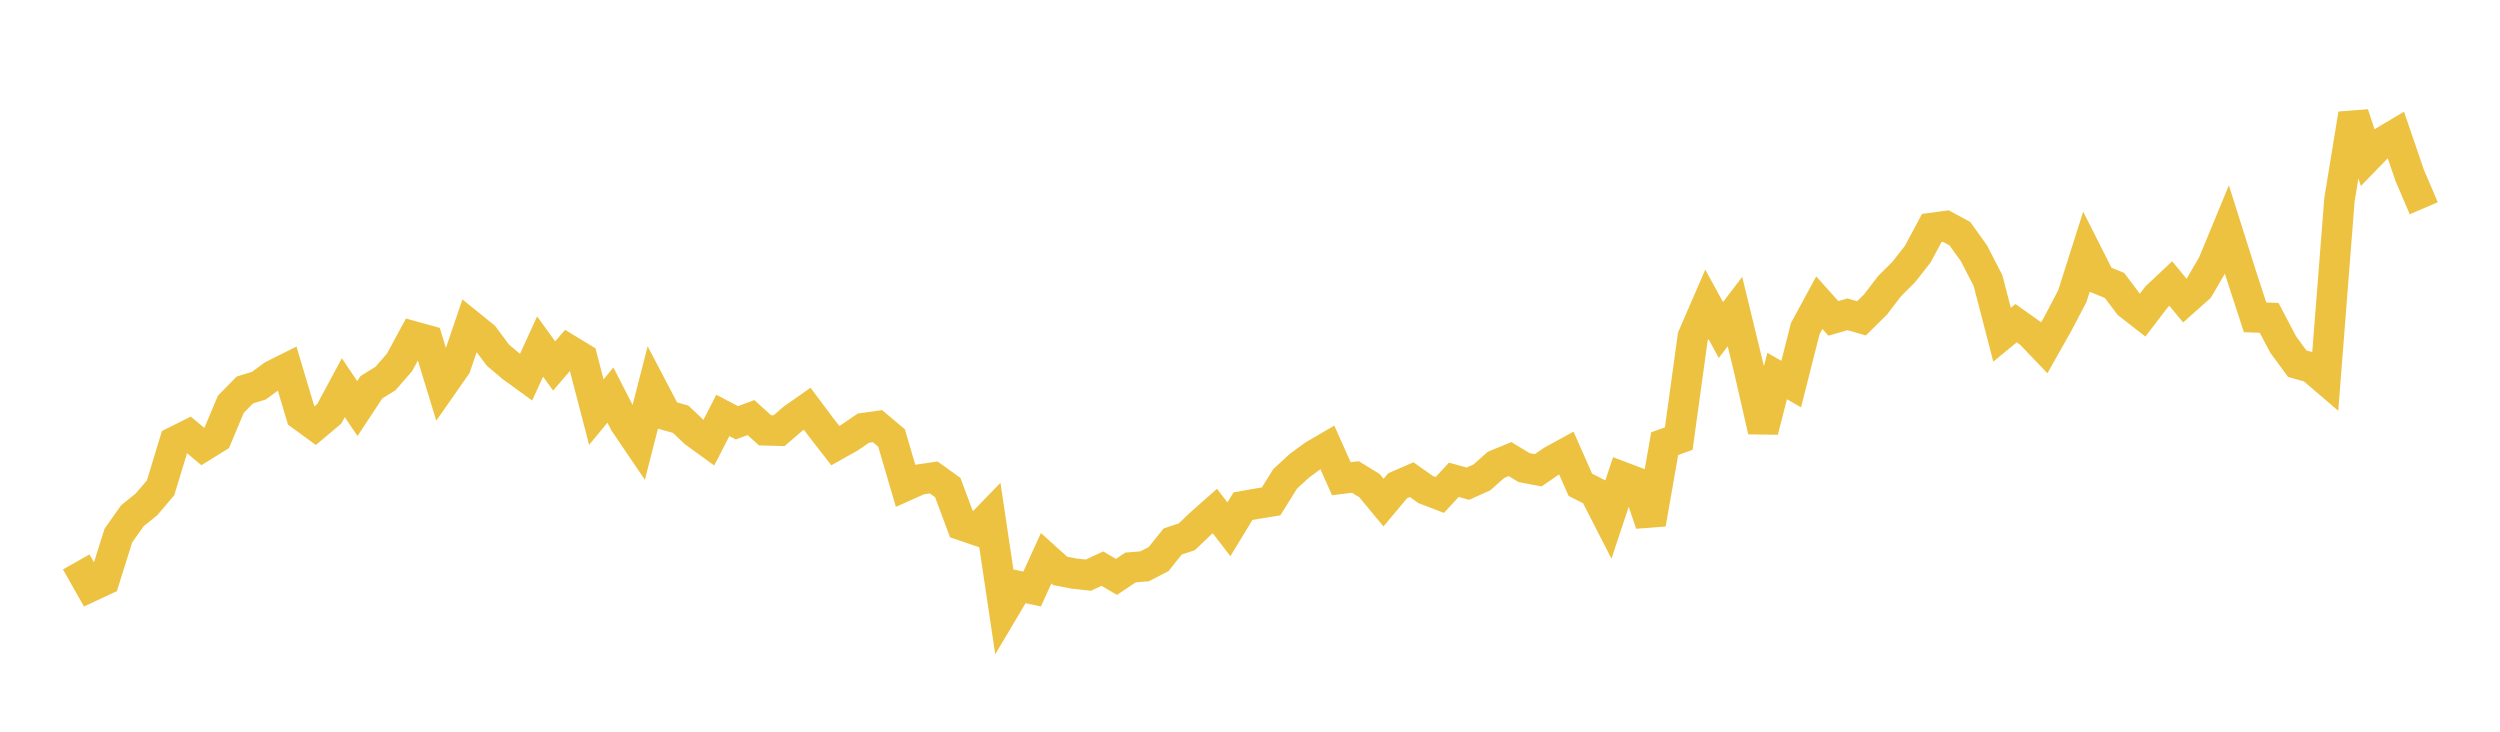 <svg width="164" height="48" xmlns="http://www.w3.org/2000/svg" xmlns:xlink="http://www.w3.org/1999/xlink"><path fill="none" stroke="rgb(237,194,64)" stroke-width="2" d="M5,36.863L5.922,38.49L6.844,38.061L7.766,35.131L8.689,33.827L9.611,33.085L10.533,32.004L11.455,28.977L12.377,28.515L13.299,29.287L14.222,28.716L15.144,26.517L16.066,25.581L16.988,25.298L17.91,24.62L18.832,24.161L19.754,27.248L20.677,27.922L21.599,27.148L22.521,25.433L23.443,26.801L24.365,25.403L25.287,24.832L26.21,23.77L27.132,22.071L28.054,22.326L28.976,25.342L29.898,24.023L30.82,21.319L31.743,22.066L32.665,23.3L33.587,24.079L34.509,24.747L35.431,22.732L36.353,24.007L37.275,22.932L38.198,23.493L39.12,27.035L40.042,25.915L40.964,27.717L41.886,29.077L42.808,25.483L43.731,27.242L44.653,27.503L45.575,28.375L46.497,29.043L47.419,27.25L48.341,27.735L49.263,27.393L50.186,28.228L51.108,28.253L52.03,27.459L52.952,26.811L53.874,28.044L54.796,29.23L55.719,28.713L56.641,28.085L57.563,27.955L58.485,28.729L59.407,31.87L60.329,31.457L61.251,31.321L62.174,31.984L63.096,34.458L64.018,34.77L64.94,33.82L65.862,39.996L66.784,38.443L67.707,38.639L68.629,36.623L69.551,37.453L70.473,37.629L71.395,37.73L72.317,37.302L73.24,37.846L74.162,37.226L75.084,37.152L76.006,36.674L76.928,35.522L77.85,35.216L78.772,34.338L79.695,33.523L80.617,34.721L81.539,33.205L82.461,33.042L83.383,32.894L84.305,31.414L85.228,30.564L86.15,29.884L87.072,29.345L87.994,31.404L88.916,31.29L89.838,31.857L90.76,32.971L91.683,31.869L92.605,31.467L93.527,32.117L94.449,32.471L95.371,31.475L96.293,31.73L97.216,31.315L98.138,30.495L99.06,30.117L99.982,30.676L100.904,30.85L101.826,30.22L102.749,29.715L103.671,31.801L104.593,32.272L105.515,34.072L106.437,31.295L107.359,31.644L108.281,34.367L109.204,29.103L110.126,28.773L111.048,22.09L111.97,19.962L112.892,21.65L113.814,20.438L114.737,24.238L115.659,28.272L116.581,24.666L117.503,25.196L118.425,21.557L119.347,19.857L120.269,20.886L121.192,20.617L122.114,20.883L123.036,19.973L123.958,18.767L124.88,17.849L125.802,16.676L126.725,14.954L127.647,14.831L128.569,15.332L129.491,16.617L130.413,18.406L131.335,21.957L132.257,21.2L133.18,21.857L134.102,22.82L135.024,21.186L135.946,19.423L136.868,16.521L137.79,18.348L138.713,18.725L139.635,19.951L140.557,20.67L141.479,19.466L142.401,18.599L143.323,19.716L144.246,18.896L145.168,17.307L146.09,15.077L147.012,17.993L147.934,20.819L148.856,20.851L149.778,22.604L150.701,23.859L151.623,24.119L152.545,24.908L153.467,13.114L154.389,7.475L155.311,10.313L156.234,9.363L157.156,8.815L158.078,11.511L159,13.661"></path></svg>